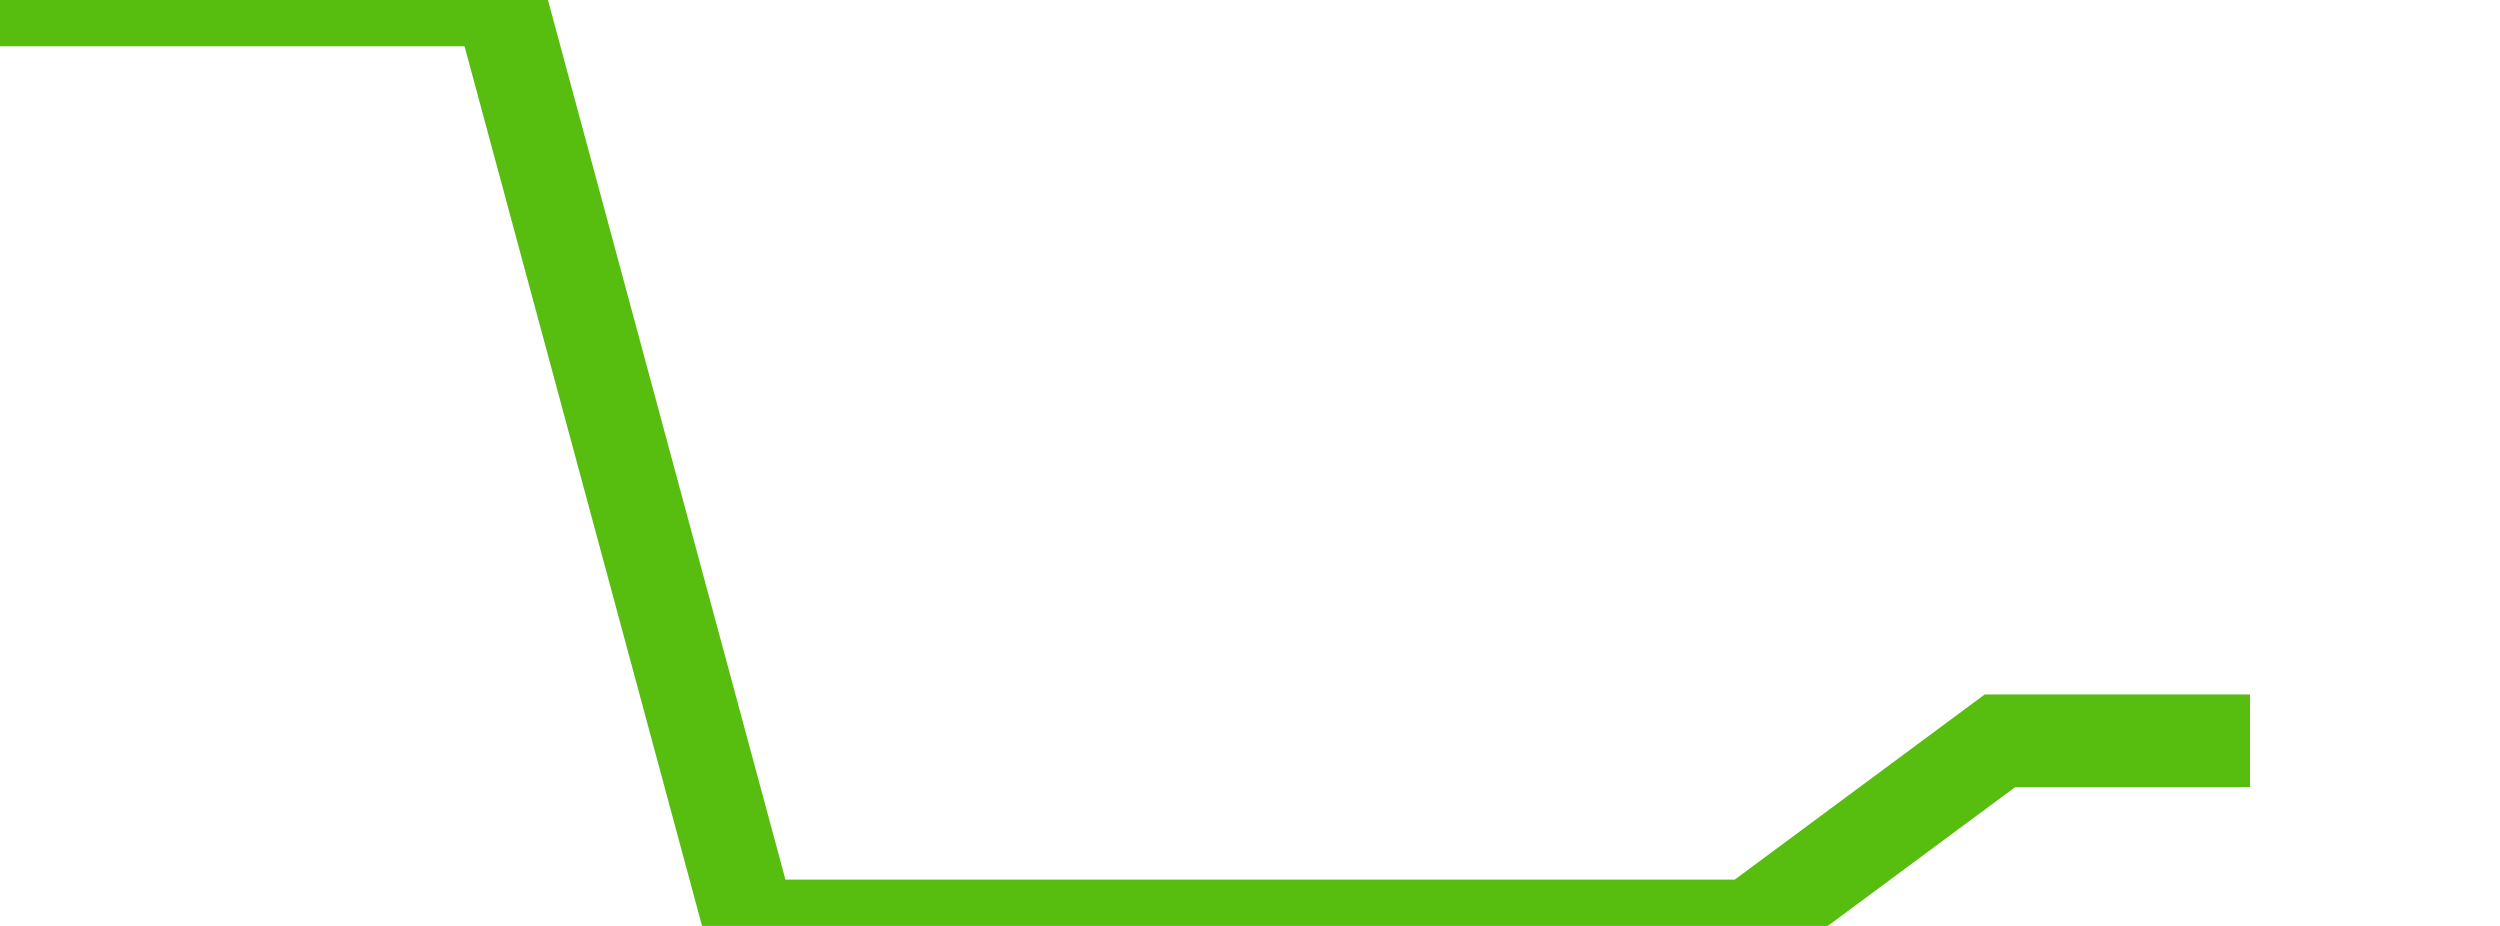 <svg xmlns="http://www.w3.org/2000/svg" width="135" height="50" viewBox="0 0 135 50" shape-rendering="auto"><polyline points="0, 0 13.5, 0 27, 0 40.5, 50 54, 50 67.5, 50 81, 50 94.5, 50 108, 40 121.5, 40 135" stroke="#57bd0f" stroke-width="5" stroke-opacity="1" fill="none" fill-opacity="0"></polyline></svg>
